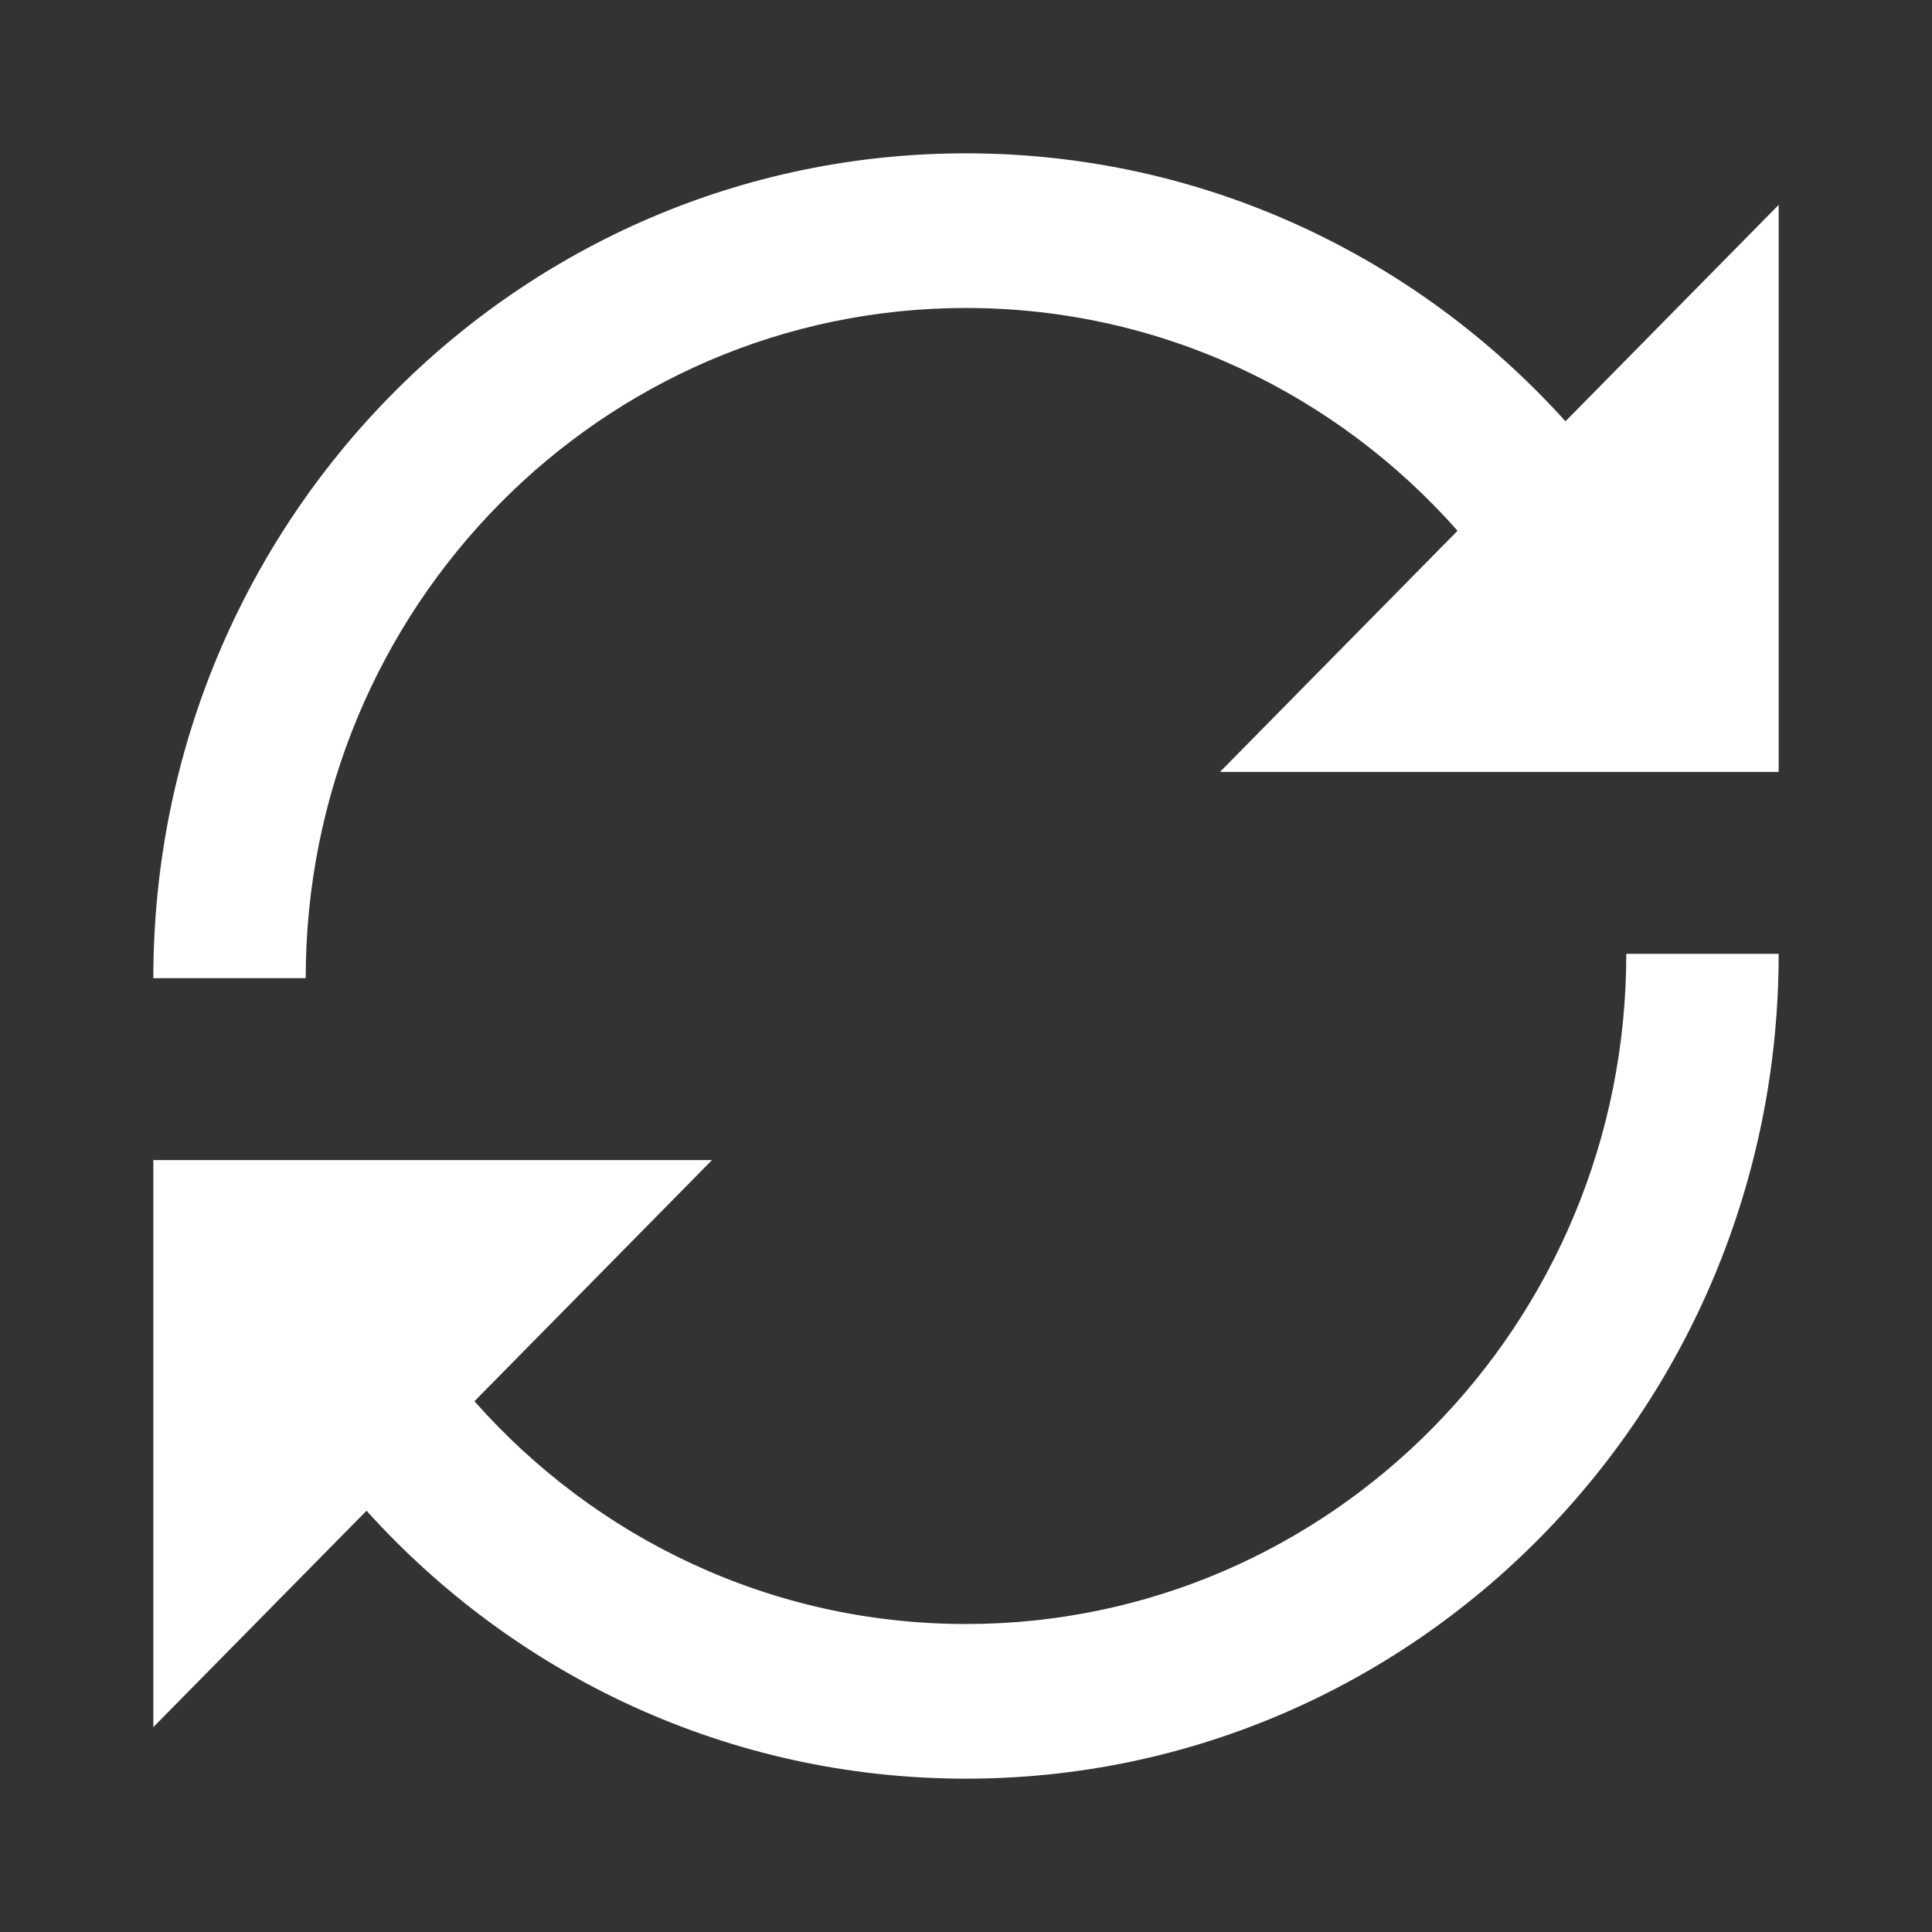 <?xml version="1.0" encoding="UTF-8"?>
<svg width="63px" height="63px" viewBox="0 0 63 63" version="1.1" xmlns="http://www.w3.org/2000/svg" xmlns:xlink="http://www.w3.org/1999/xlink">
    <rect x="0" y="0" width="63" height="63" fill="#333333" stroke="none"/>
    <!-- Generator: Sketch 52.5 (67469) - http://www.bohemiancoding.com/sketch -->
    <title>restart</title>
    <desc>Created with Sketch.</desc>
    <g id="Page-1" stroke="none" stroke-width="1" fill="none" fill-rule="evenodd">
        <g id="Artboard" transform="translate(-668, -308)" fill="#FFFFFF">
            <g id="loop" transform="translate(673, 313)">
                <path d="M46.048,8.737 C41.203,3.367 34.239,0 26.5,0 C11.864,0 0,12.042 0,26.896 L4.969,26.896 C4.969,14.827 14.609,5.043 26.5,5.043 C32.867,5.043 38.588,7.849 42.529,12.308 L34.781,20.172 L53,20.172 L53,1.681 L46.048,8.737 Z" id="Path"></path>
                <path d="M48.031,26.104 C48.031,38.173 38.391,47.957 26.5,47.957 C20.133,47.957 14.412,45.151 10.471,40.692 L18.219,32.828 L0,32.828 L0,51.319 L6.952,44.263 C11.797,49.633 18.761,53 26.5,53 C41.136,53 53,40.958 53,26.104 L48.031,26.104 Z" id="Path"></path>
            </g>
        </g>
    </g>
</svg>